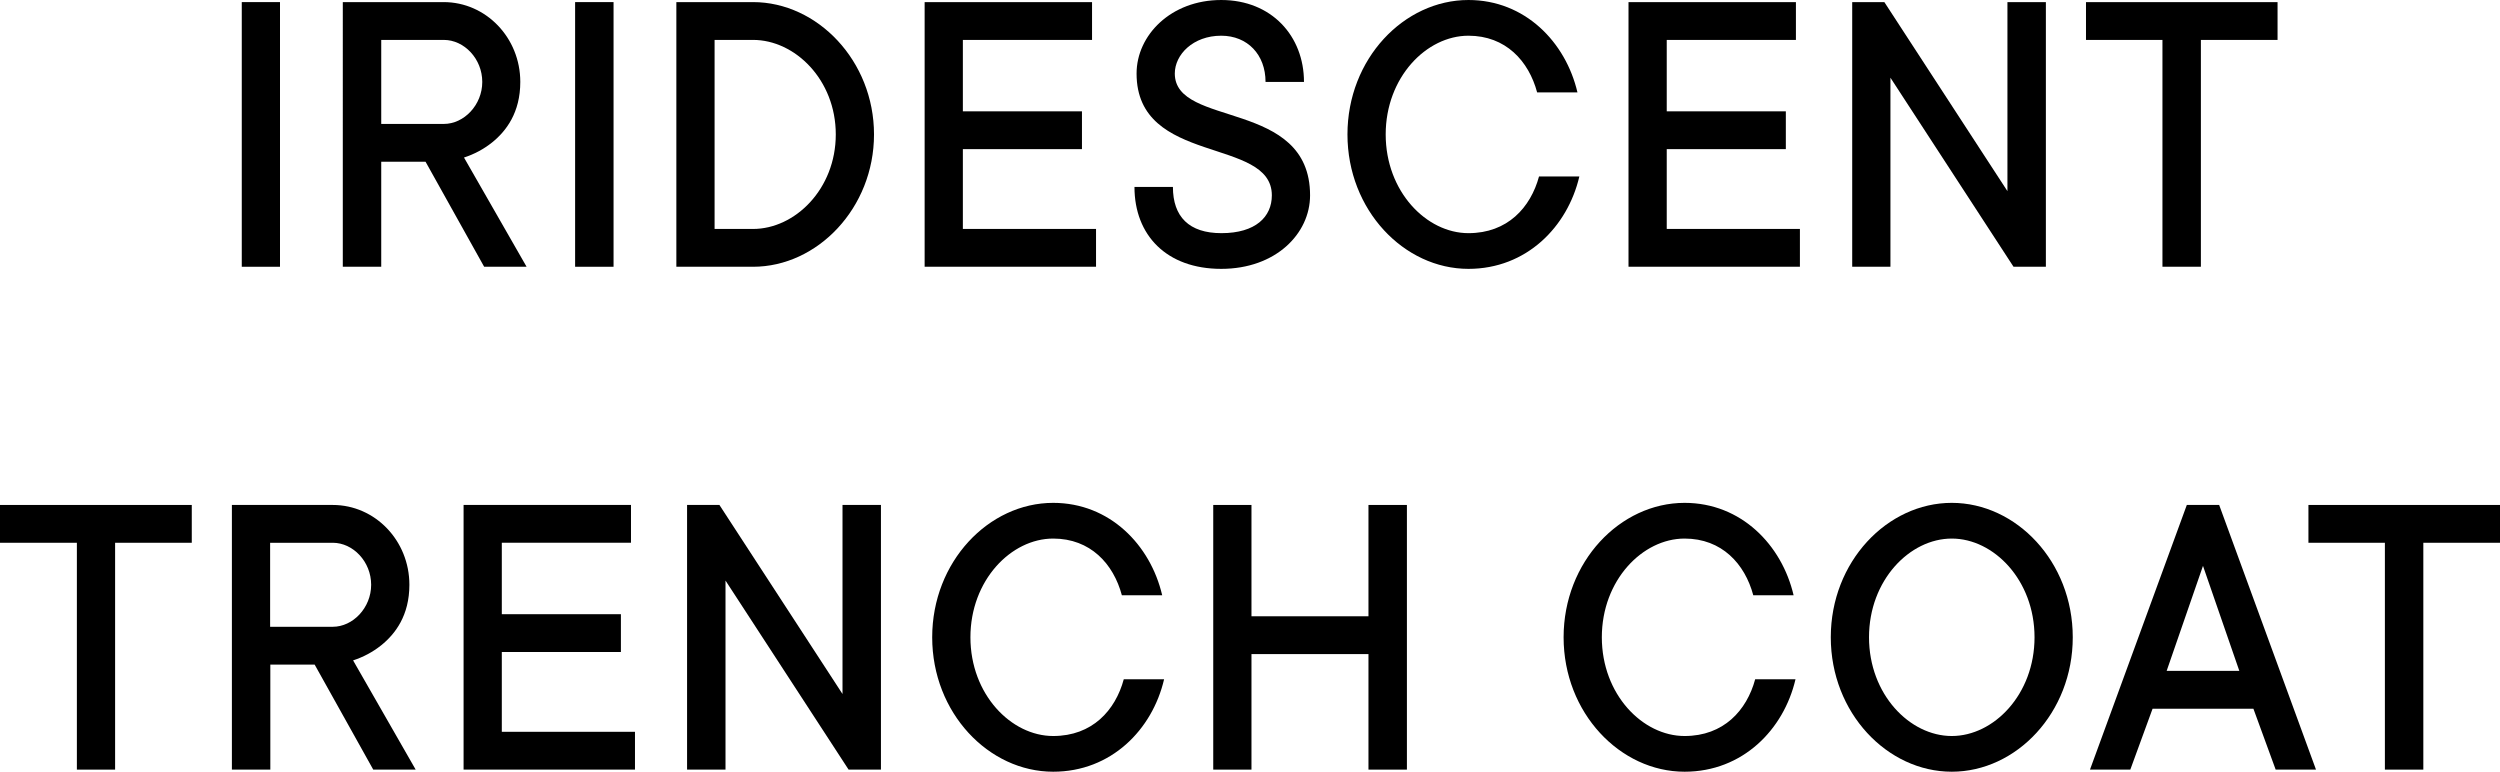 <?xml version="1.0" encoding="UTF-8"?>
<svg id="_レイヤー_2" data-name="レイヤー_2" xmlns="http://www.w3.org/2000/svg" viewBox="0 0 119.02 36.74">
  <g id="_レイヤー_1-2" data-name="レイヤー_1">
    <g>
      <path d="M11.51.1h1.82v12.6h-1.82V.1Z"/>
      <path d="M16.32.1h4.8c2.02,0,3.65,1.7,3.65,3.8,0,1.46-.67,2.34-1.34,2.88-.4.32-.85.56-1.34.72l2.98,5.2h-2.02l-2.79-5h-2.11v5h-1.83V.1ZM21.13,5.9c.96,0,1.83-.9,1.83-2s-.86-2-1.83-2h-2.98v4h2.98Z"/>
      <path d="M27.38.1h1.83v12.6h-1.83V.1Z"/>
      <path d="M32.2.1h3.65c3.07,0,5.76,2.8,5.76,6.3s-2.69,6.3-5.76,6.3h-3.65V.1ZM35.85,10.9c2,0,3.94-1.9,3.94-4.5s-1.94-4.5-3.94-4.5h-1.83v9h1.83Z"/>
      <path d="M44.02.1h7.97v1.8h-6.15v3.4h5.67v1.8h-5.67v3.8h6.34v1.8h-8.16V.1Z"/>
      <path d="M55.84,8.9c0,1.42.77,2.2,2.31,2.2,1.63,0,2.4-.78,2.4-1.8,0-2.8-6.44-1.4-6.44-5.8,0-1.82,1.63-3.5,4.03-3.5s3.94,1.72,3.94,3.9h-1.83c0-1.3-.86-2.2-2.11-2.2-1.34,0-2.21.9-2.21,1.8,0,2.6,6.44,1.2,6.44,5.8,0,1.82-1.63,3.5-4.23,3.5s-4.13-1.6-4.13-3.9h1.83Z"/>
      <path d="M75.19,8.4c-.56,2.4-2.52,4.4-5.28,4.4-3.07,0-5.76-2.8-5.76-6.4s2.69-6.4,5.76-6.4c2.69,0,4.63,2,5.19,4.4h-1.92c-.4-1.5-1.5-2.7-3.27-2.7-2,0-3.94,1.98-3.94,4.7s1.94,4.7,3.94,4.7c1.86,0,2.96-1.22,3.36-2.7h1.92Z"/>
      <path d="M77.53.1h7.97v1.8h-6.15v3.4h5.67v1.8h-5.67v3.8h6.34v1.8h-8.16V.1Z"/>
      <path d="M88.17.1h1.54l5.86,9V.1h1.83v12.6h-1.54l-5.86-9v9h-1.82V.1Z"/>
      <path d="M102.96,1.9h-3.65V.1h9.12v1.8h-3.65v10.8h-1.83V1.9Z"/>
      <path d="M3.65,25.84H0v-1.8h9.13v1.8h-3.65v10.8h-1.82v-10.8Z"/>
      <path d="M11.04,24.04h4.8c2.02,0,3.65,1.7,3.65,3.8,0,1.46-.67,2.34-1.34,2.88-.4.32-.85.56-1.34.72l2.98,5.2h-2.02l-2.79-5h-2.11v5h-1.83v-12.6ZM15.84,29.84c.96,0,1.83-.9,1.83-2s-.86-2-1.83-2h-2.98v4h2.98Z"/>
      <path d="M22.07,24.04h7.97v1.8h-6.15v3.4h5.67v1.8h-5.67v3.8h6.34v1.8h-8.16v-12.6Z"/>
      <path d="M32.71,24.04h1.54l5.86,9v-9h1.83v12.6h-1.54l-5.86-9v9h-1.83v-12.6Z"/>
      <path d="M55.42,32.34c-.56,2.4-2.52,4.4-5.28,4.4-3.07,0-5.76-2.8-5.76-6.4s2.69-6.4,5.76-6.4c2.69,0,4.63,2,5.19,4.4h-1.92c-.4-1.5-1.5-2.7-3.27-2.7-2,0-3.94,1.98-3.94,4.7s1.94,4.7,3.94,4.7c1.86,0,2.96-1.22,3.36-2.7h1.92Z"/>
      <path d="M57.76,24.04h1.82v5.3h5.57v-5.3h1.83v12.6h-1.83v-5.5h-5.57v5.5h-1.82v-12.6Z"/>
      <path d="M85.48,32.34c-.56,2.4-2.52,4.4-5.28,4.4-3.07,0-5.76-2.8-5.76-6.4s2.69-6.4,5.76-6.4c2.69,0,4.63,2,5.19,4.4h-1.92c-.4-1.5-1.5-2.7-3.27-2.7-2,0-3.94,1.98-3.94,4.7s1.94,4.7,3.94,4.7c1.86,0,2.96-1.22,3.36-2.7h1.92Z"/>
      <path d="M92.92,23.94c3.07,0,5.76,2.8,5.76,6.4s-2.69,6.4-5.76,6.4-5.76-2.8-5.76-6.4,2.69-6.4,5.76-6.4ZM96.86,30.34c0-2.72-1.94-4.7-3.94-4.7s-3.94,1.98-3.94,4.7,1.94,4.7,3.94,4.7,3.94-1.98,3.94-4.7Z"/>
      <path d="M104.11,24.04h1.54l4.61,12.6h-1.92l-1.06-2.9h-4.8l-1.06,2.9h-1.92l4.61-12.6ZM106.61,31.94l-1.73-5-1.73,5h3.46Z"/>
      <path d="M113.55,25.84h-3.65v-1.8h9.12v1.8h-3.65v10.8h-1.83v-10.8Z"/>
    </g>
  </g>
</svg>
